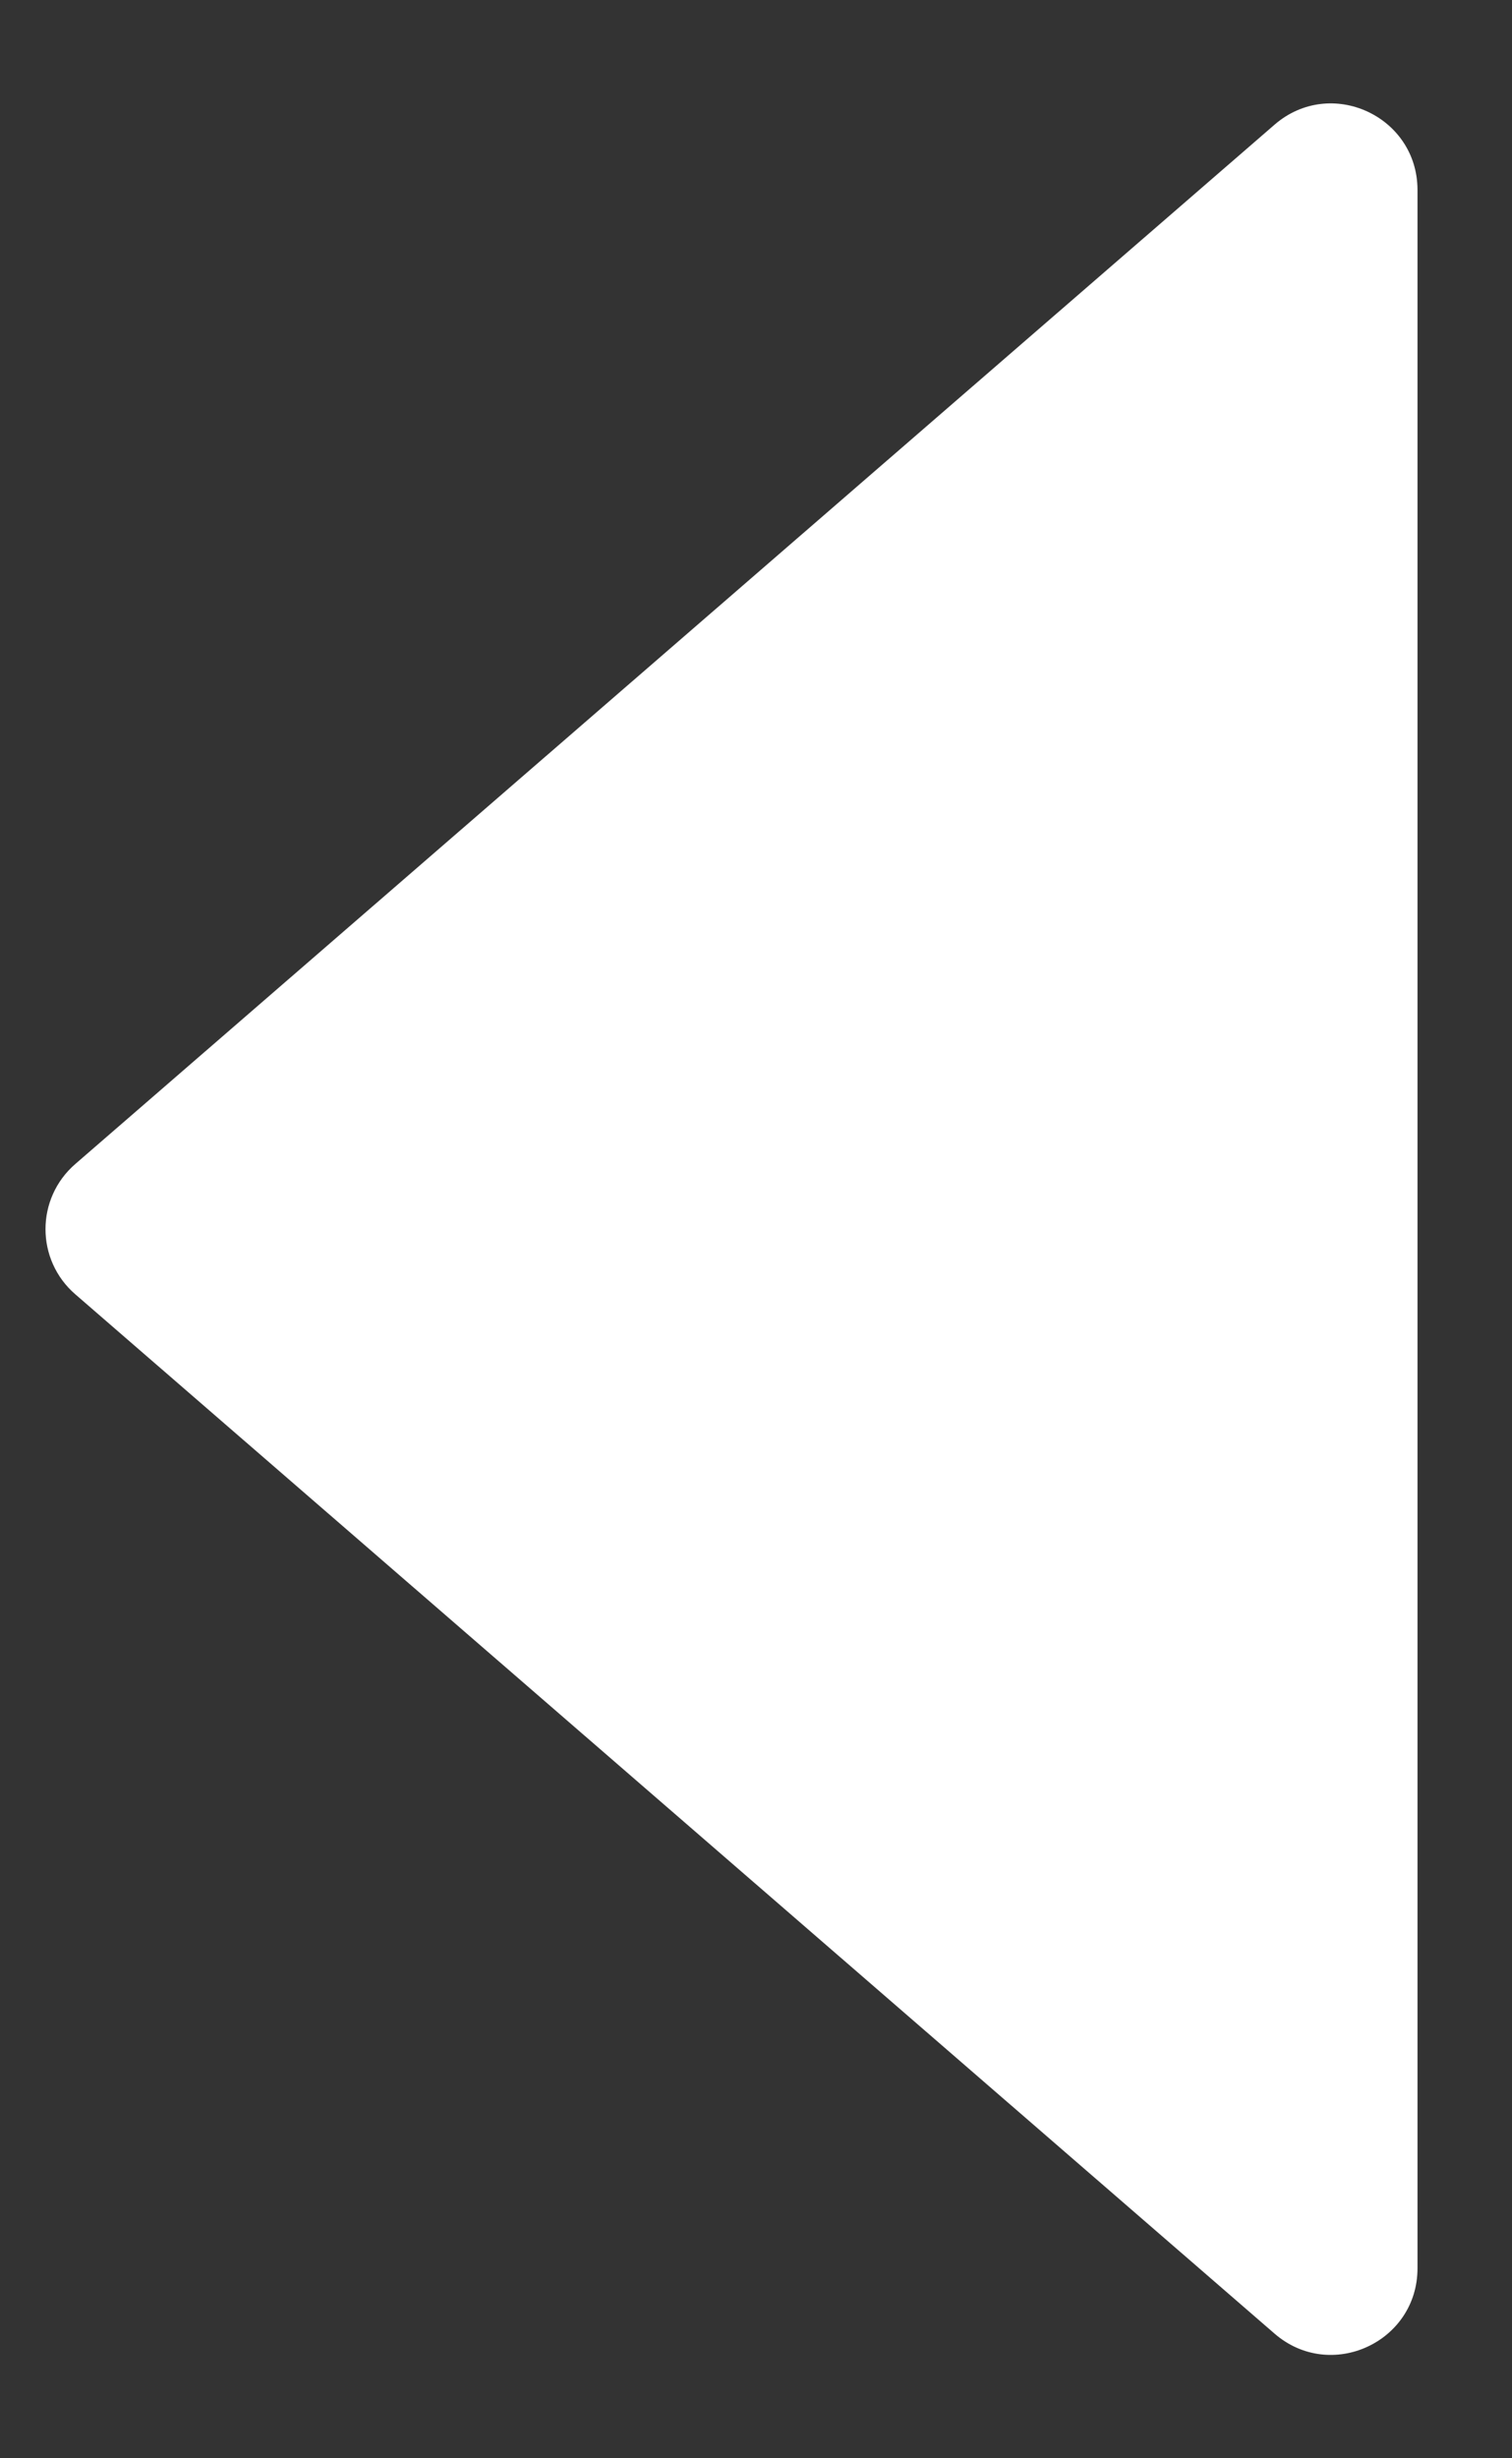 <svg width="8" height="13" viewBox="0 0 8 13" fill="none" xmlns="http://www.w3.org/2000/svg">
<rect x="0" y="0" width="8" height="13" fill="#333333" stroke="none"/>
<path d="M0.399 6.155C0.188 6.337 0.188 6.663 0.399 6.845L6.744 12.341C7.04 12.597 7.5 12.387 7.5 11.995L7.5 1.005C7.5 0.613 7.04 0.403 6.744 0.659L0.399 6.155Z" fill="white"/>
</svg>

